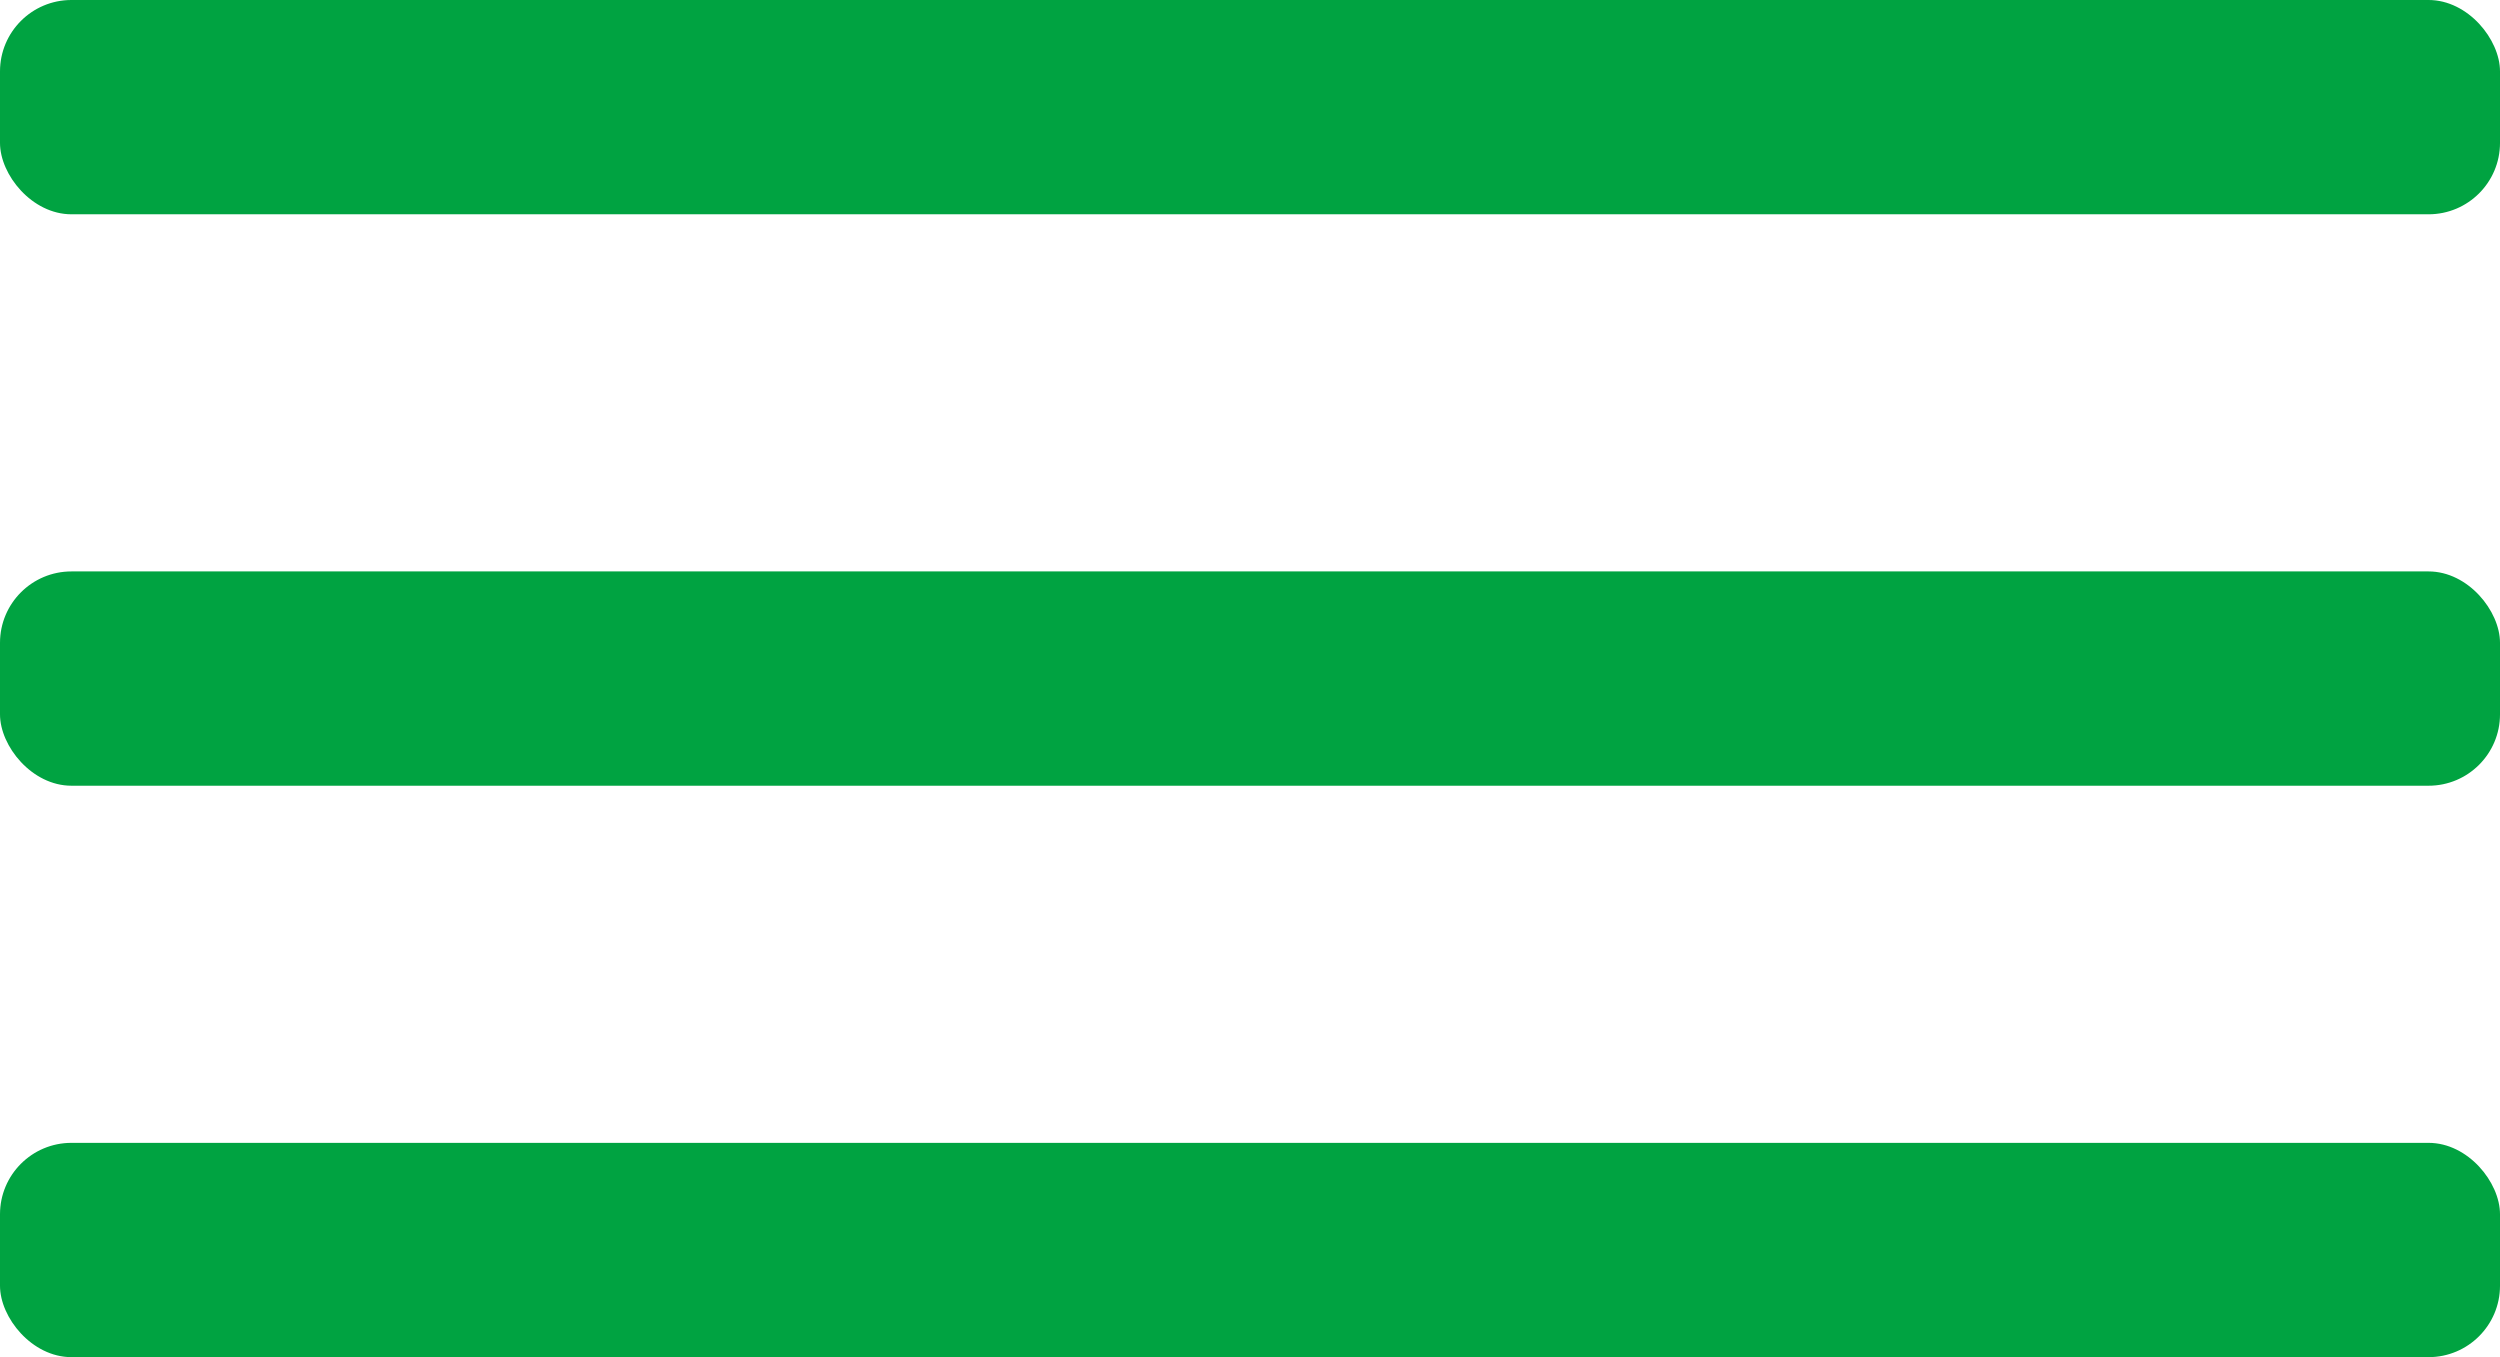 <?xml version="1.0" encoding="UTF-8"?> <svg xmlns="http://www.w3.org/2000/svg" width="35" height="19" viewBox="0 0 35 19" fill="none"> <rect width="35" height="3" rx="1" fill="#00A341"></rect> <rect y="8" width="35" height="3" rx="1" fill="#00A341"></rect> <rect y="16" width="35" height="3" rx="1" fill="#00A341"></rect> </svg> 